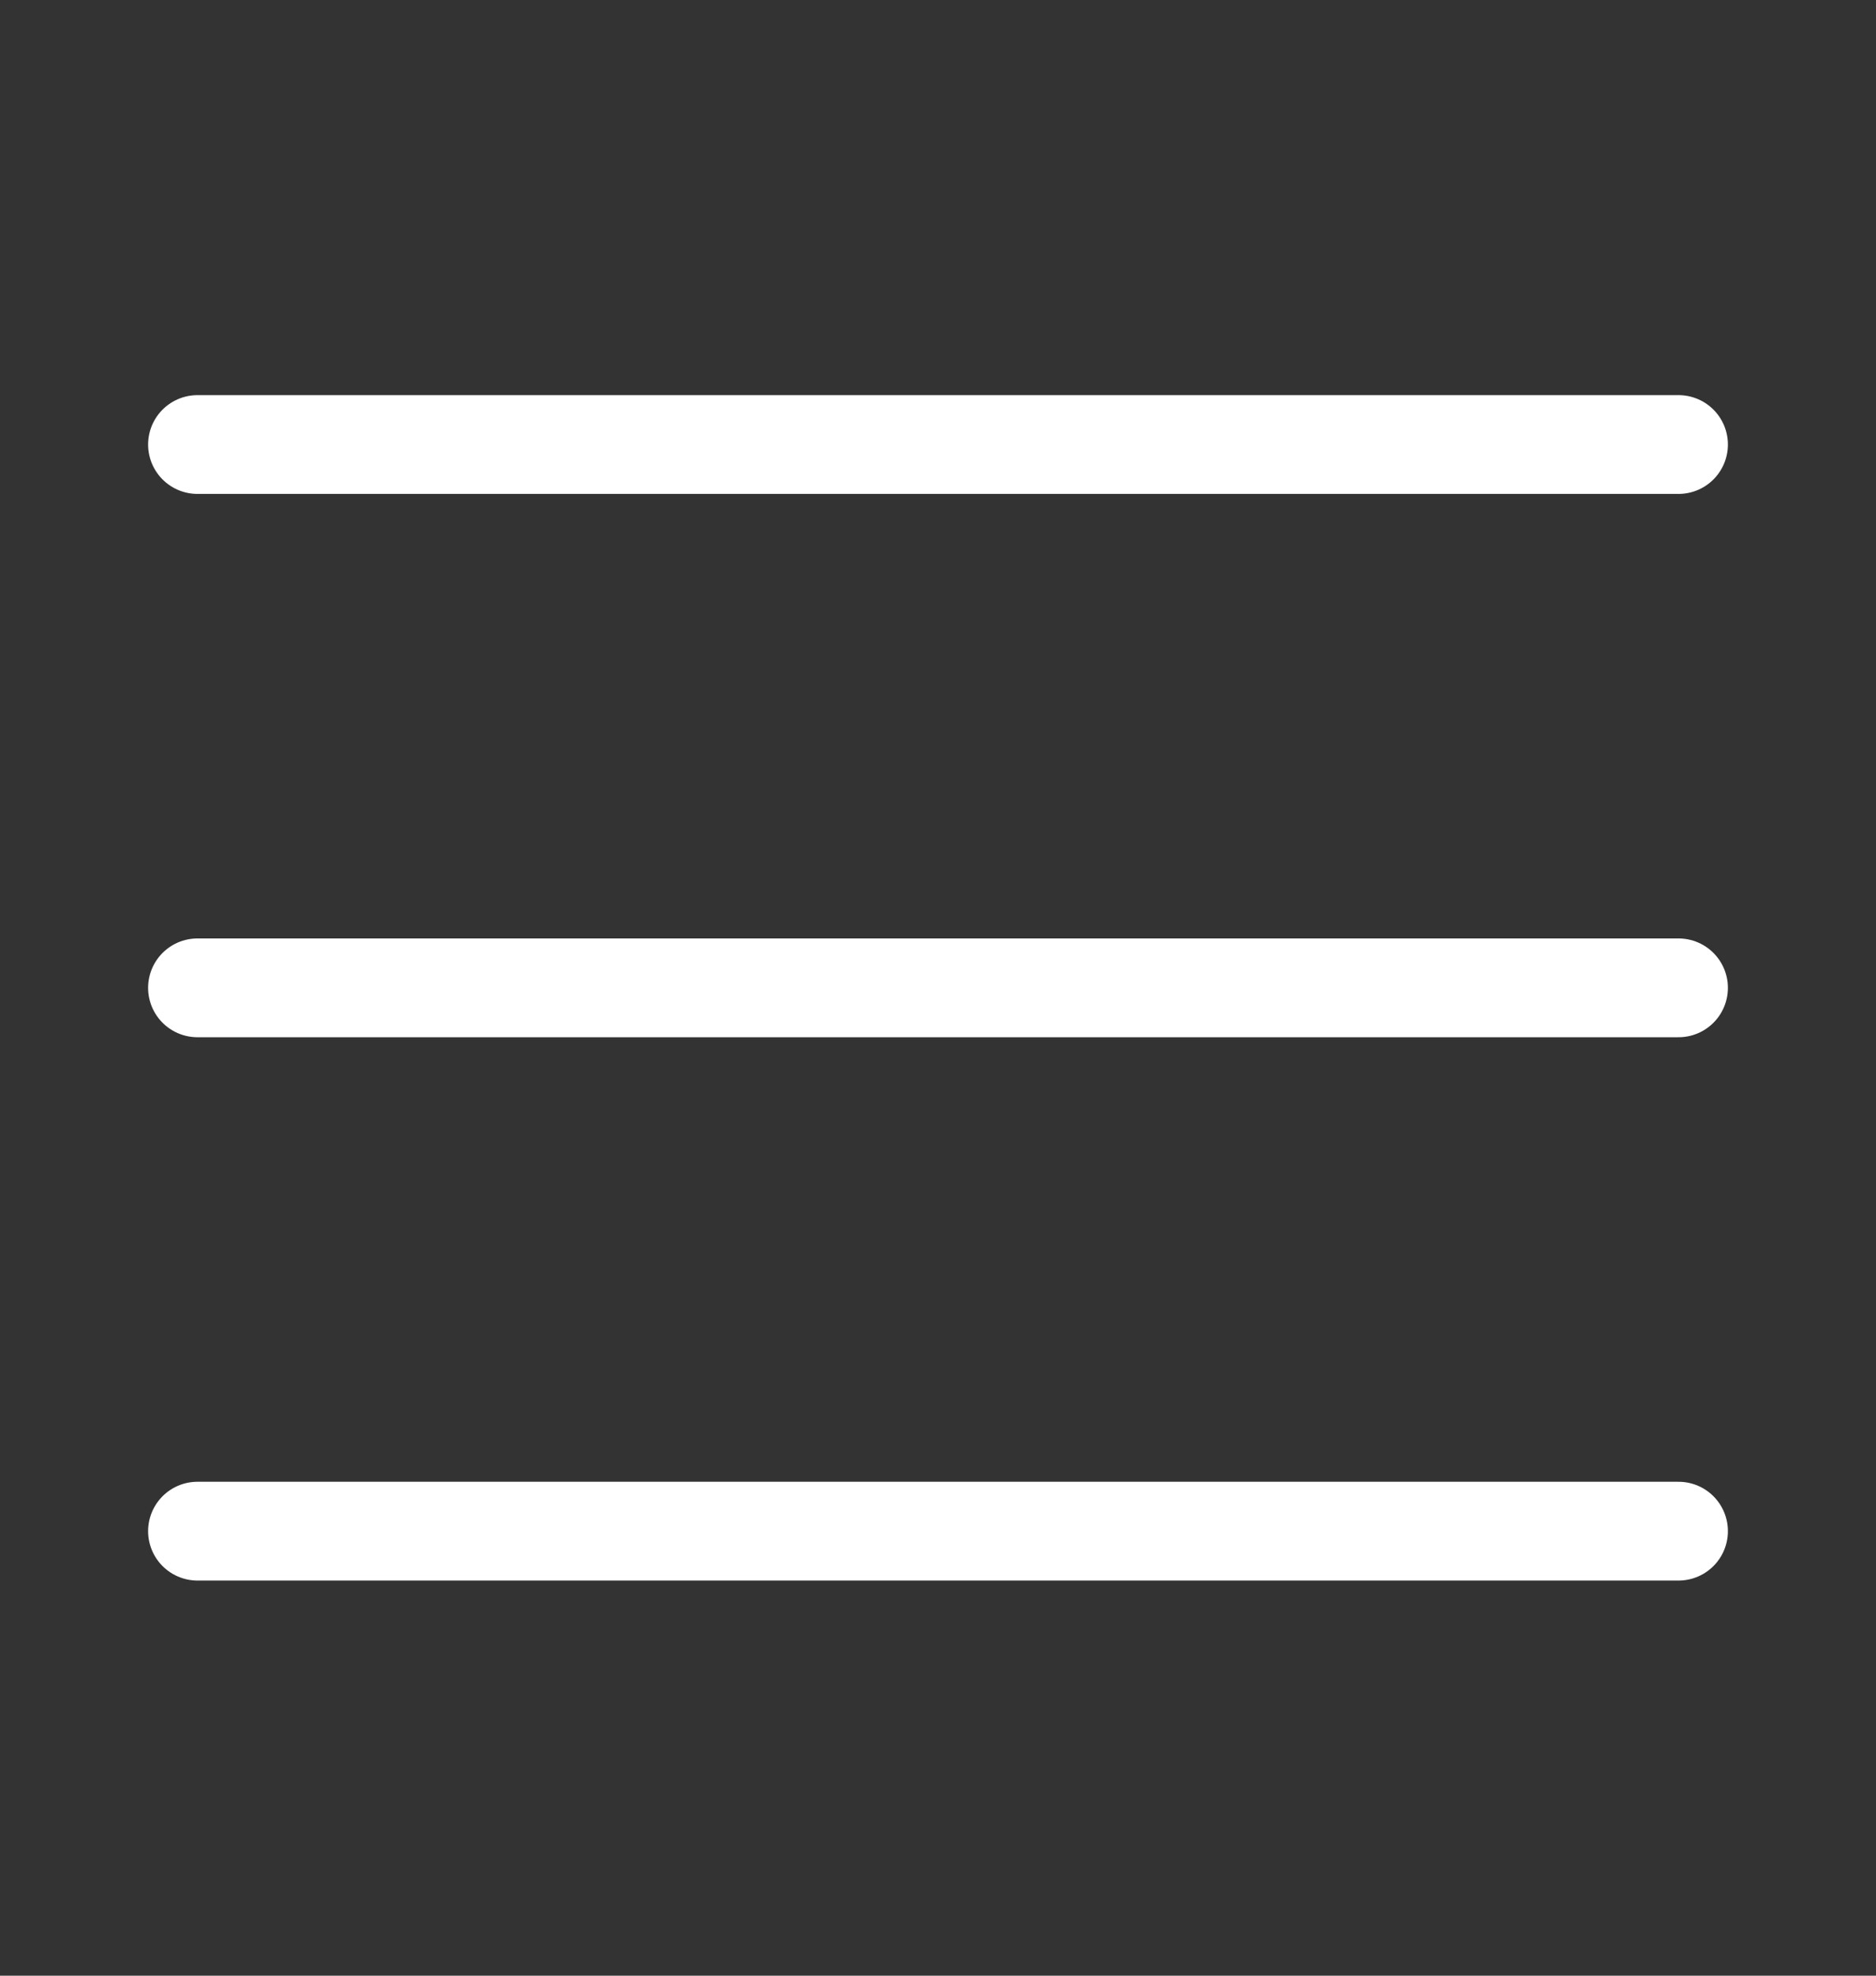 <svg width="19" height="20" viewBox="0 0 19 20" fill="none" xmlns="http://www.w3.org/2000/svg">
<rect x="0" y="0" width="19" height="20" fill="#333333" stroke="none"/>
<path d="M2 10H17M2 4.5H17M2 15.5H17" stroke="white" stroke-linecap="round" stroke-linejoin="round"/>
</svg>
